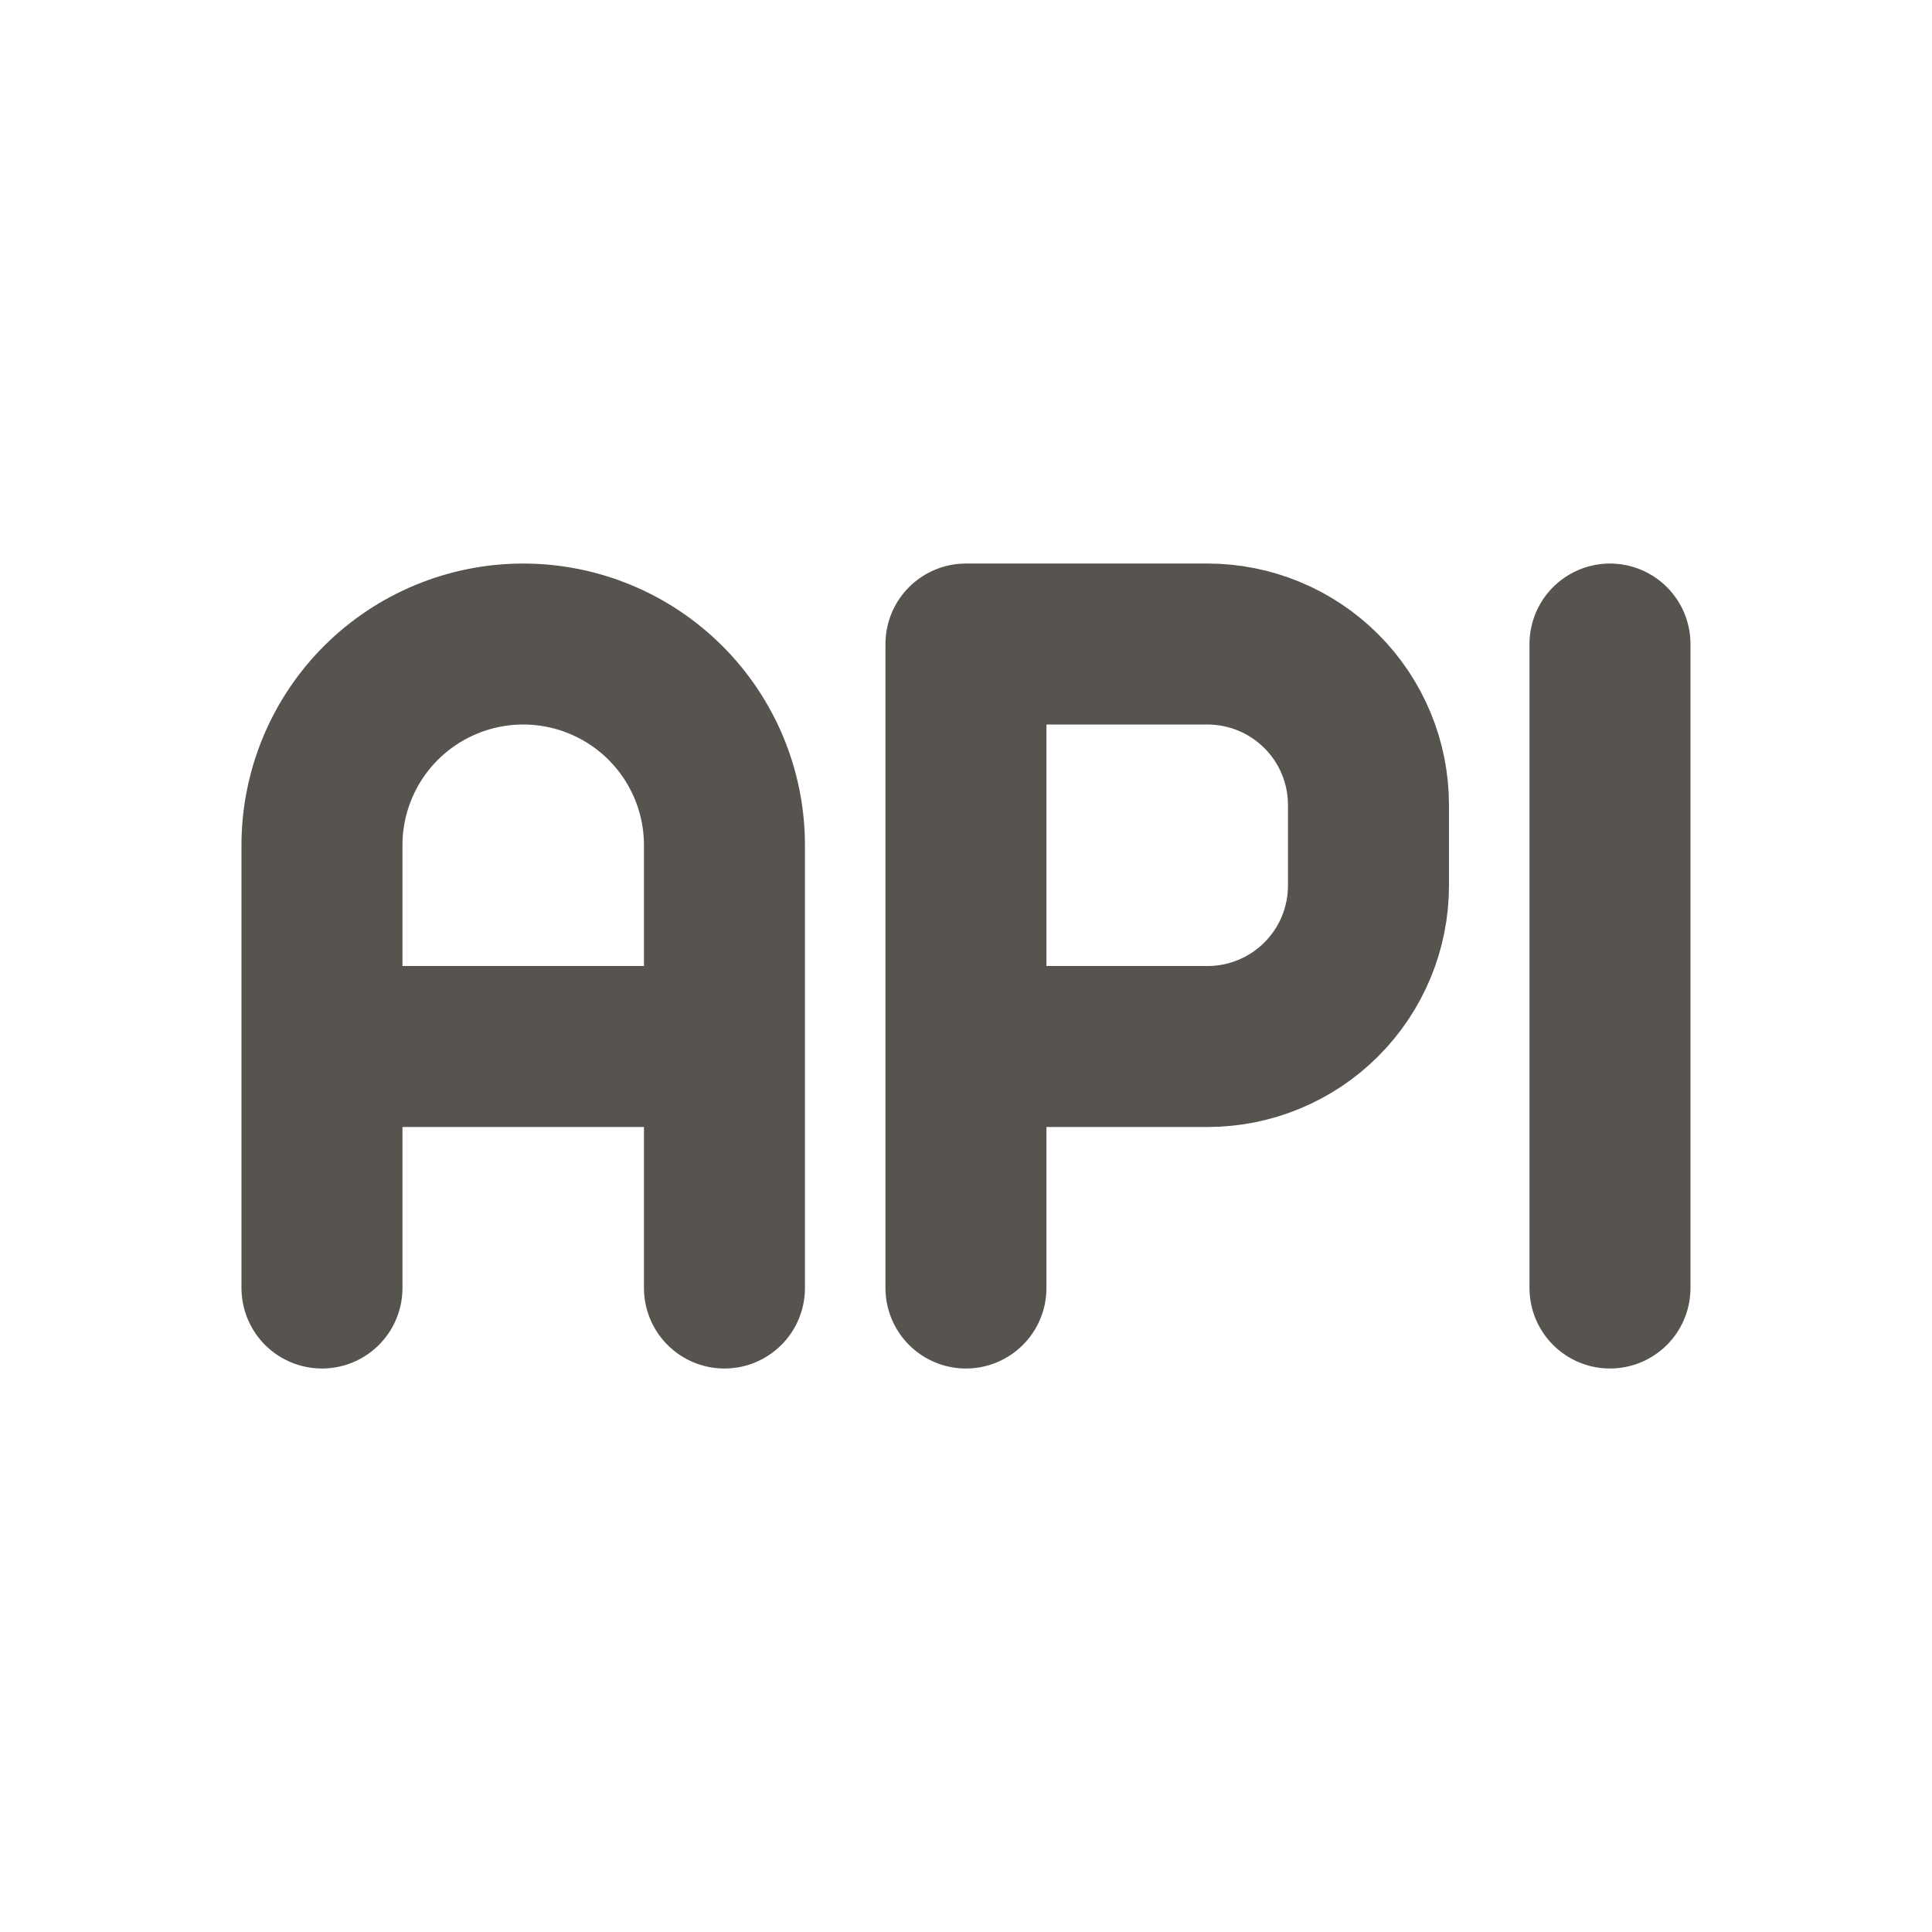 <svg width="40" height="40" viewBox="0 0 40 40" fill="none" xmlns="http://www.w3.org/2000/svg">
<path d="M6.666 21.667H14.999M19.999 26.667V13.334H24.999C25.883 13.334 26.731 13.685 27.356 14.31C27.982 14.935 28.333 15.783 28.333 16.667V18.334C28.333 19.218 27.982 20.065 27.356 20.691C26.731 21.316 25.883 21.667 24.999 21.667H19.999M33.333 13.334V26.667M14.999 26.667V17.5C14.999 16.395 14.56 15.335 13.779 14.554C12.998 13.773 11.938 13.334 10.833 13.334C9.728 13.334 8.668 13.773 7.886 14.554C7.105 15.335 6.666 16.395 6.666 17.5V26.667" stroke="#57534E" stroke-width="3.333" stroke-linecap="round" stroke-linejoin="round"/>
</svg>

